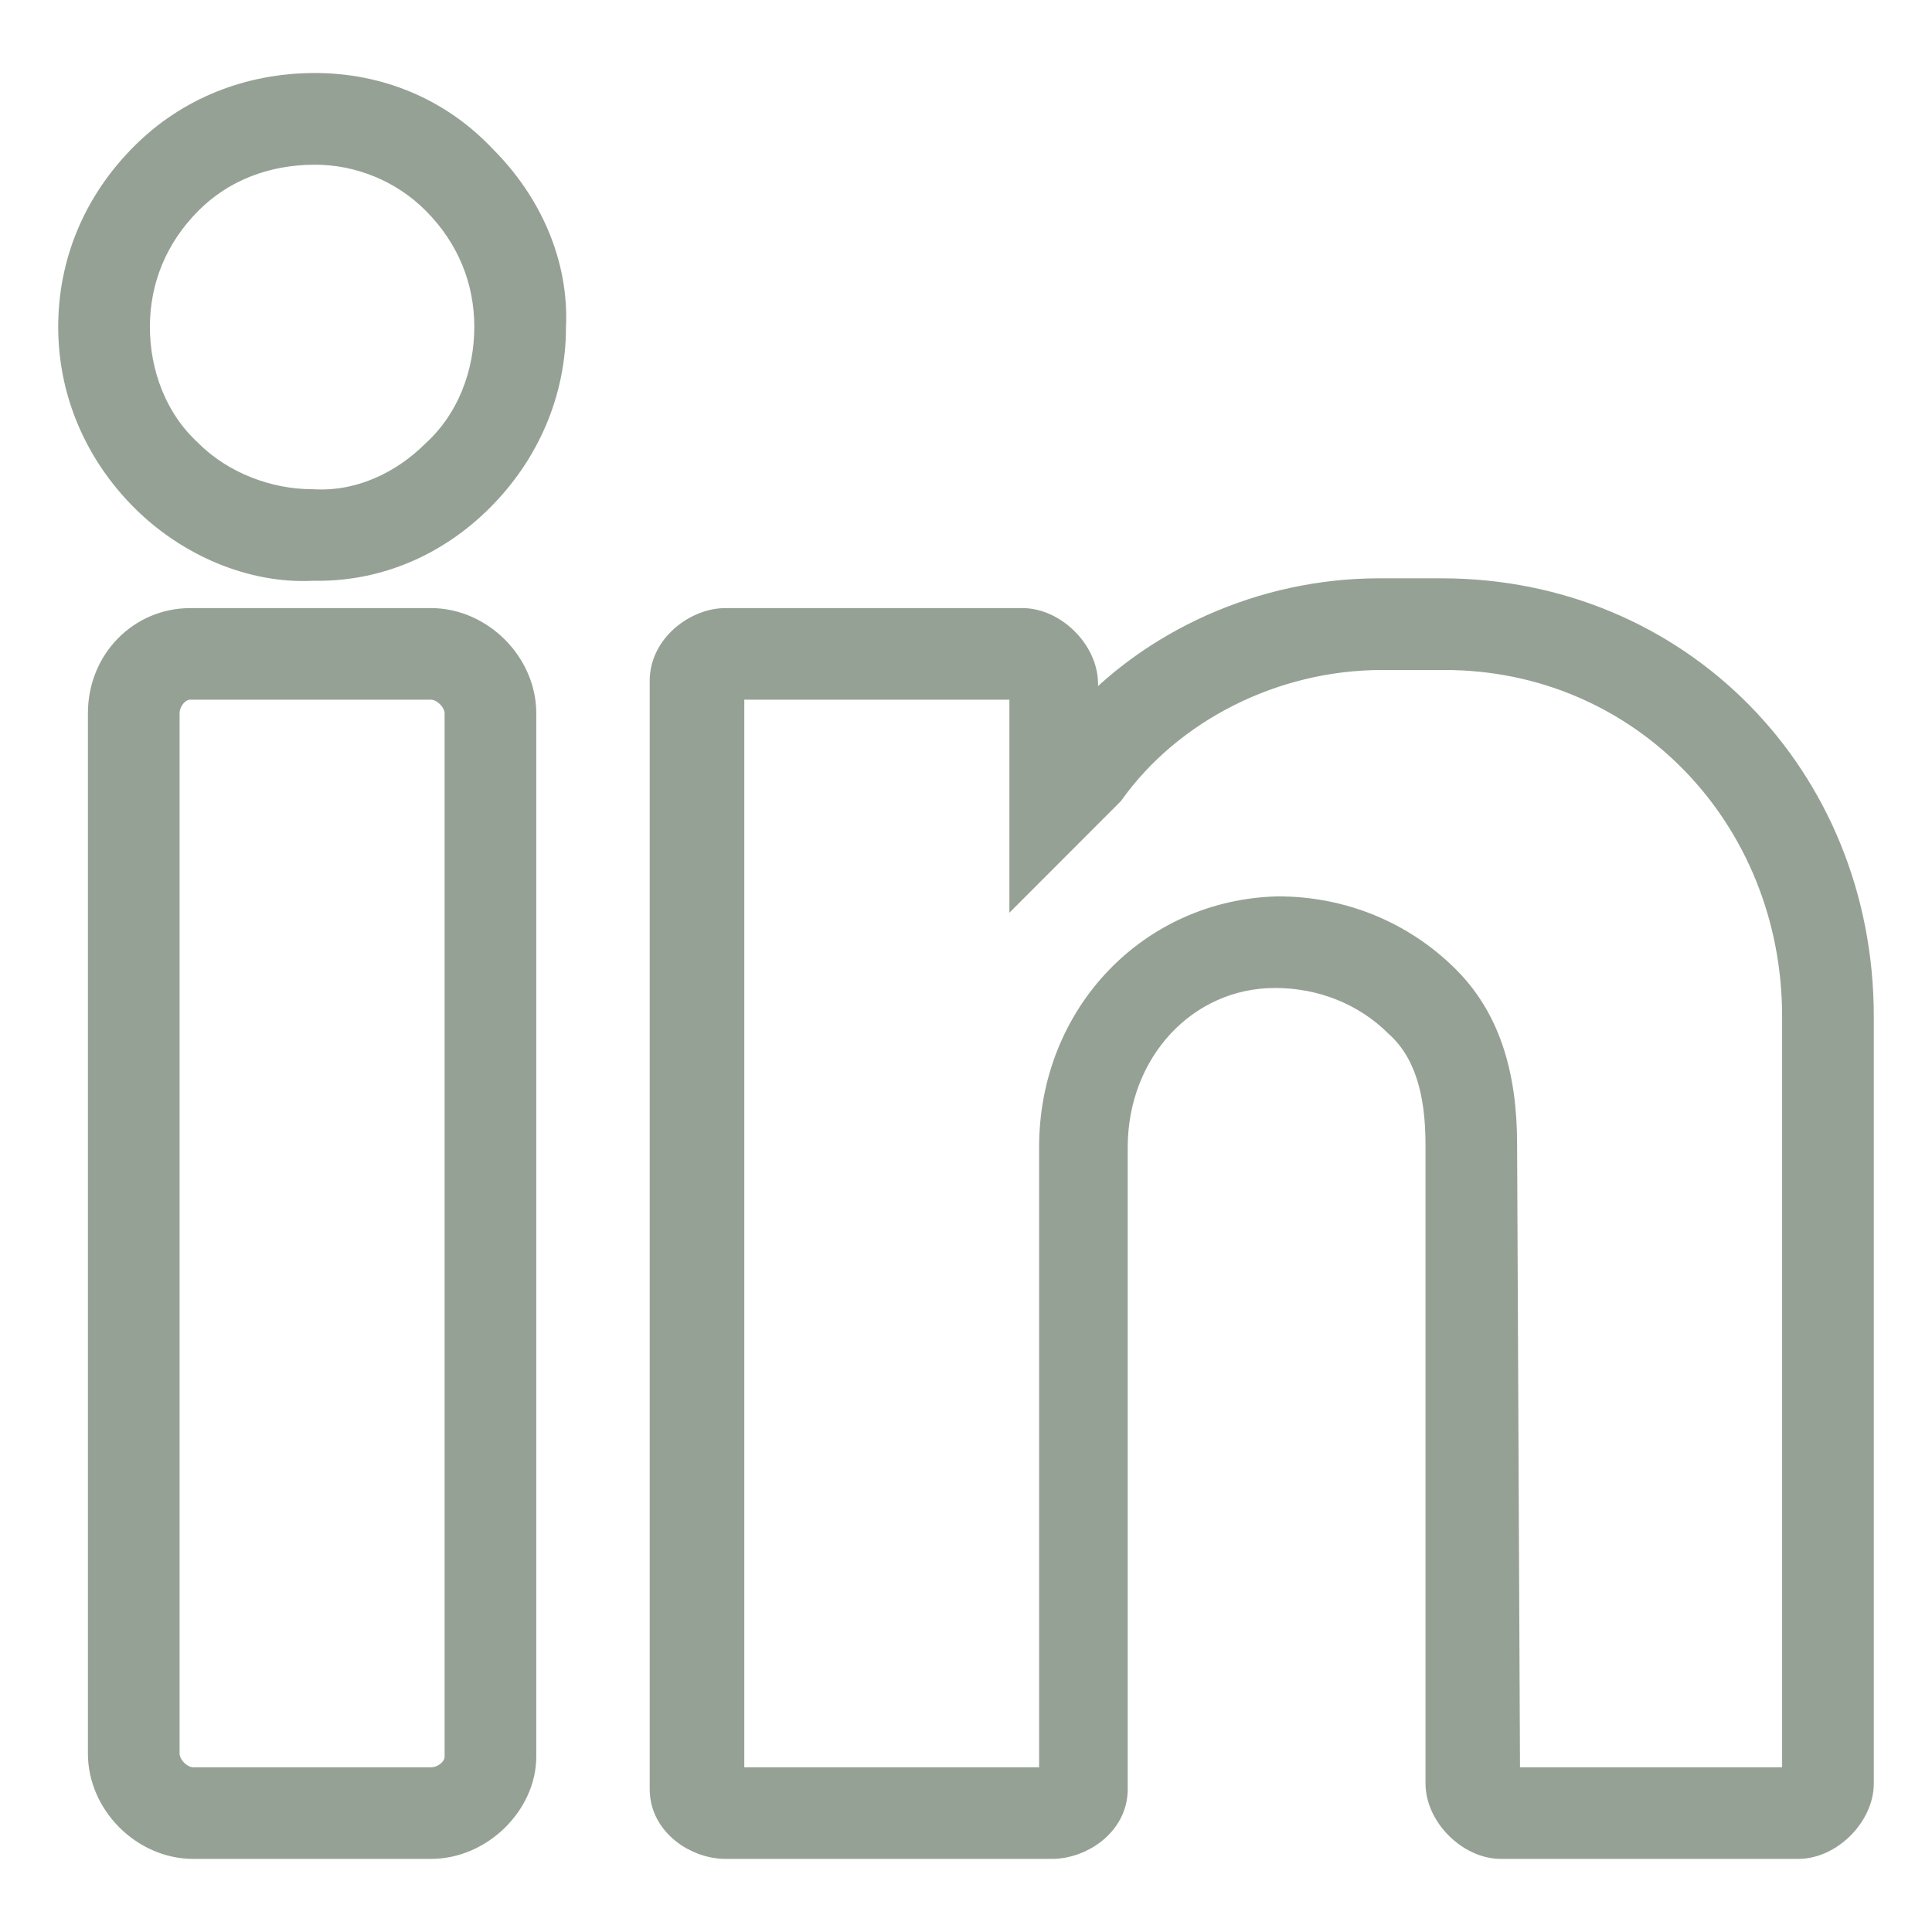 <?xml version="1.0" encoding="UTF-8"?> <svg xmlns="http://www.w3.org/2000/svg" width="24" height="24" viewBox="0 0 24 24" fill="none"><g opacity="0.5" clip-path="url(#clip0_4061_168)"><path d="M3.914 1.107C3.102 1.107 2.363 1.403 1.809 1.957C1.218 2.547 0.923 3.286 0.923 4.061C0.923 4.874 1.255 5.612 1.809 6.166C2.363 6.72 3.138 7.052 3.877 7.015H3.951C4.689 7.015 5.391 6.72 5.945 6.166C6.499 5.612 6.831 4.874 6.831 4.061C6.868 3.286 6.535 2.547 5.982 1.994C5.428 1.403 4.689 1.107 3.914 1.107ZM5.428 5.649C5.022 6.055 4.468 6.314 3.877 6.277C3.323 6.277 2.732 6.055 2.326 5.649C1.883 5.243 1.662 4.652 1.662 4.061C1.662 3.471 1.883 2.917 2.326 2.474C2.732 2.067 3.286 1.846 3.914 1.846C4.468 1.846 5.022 2.067 5.428 2.474C5.871 2.917 6.092 3.471 6.092 4.061C6.092 4.652 5.871 5.243 5.428 5.649ZM5.354 7.754H2.363C1.772 7.754 1.292 8.234 1.292 8.861V21.784C1.292 22.375 1.809 22.892 2.4 22.892H5.354C5.945 22.892 6.462 22.375 6.462 21.821V8.861C6.462 8.27 5.945 7.754 5.354 7.754ZM5.723 21.821C5.723 22.006 5.538 22.154 5.354 22.154H2.4C2.215 22.154 2.031 21.969 2.031 21.784V8.861C2.031 8.677 2.178 8.492 2.363 8.492H5.354C5.538 8.492 5.723 8.677 5.723 8.861V21.821ZM17.908 7.384H17.132C15.692 7.384 14.326 8.012 13.44 9.009V8.492C13.44 8.123 13.071 7.754 12.701 7.754H9.009C8.677 7.754 8.271 8.049 8.271 8.455V22.227C8.271 22.634 8.677 22.892 9.009 22.892H13.071C13.403 22.892 13.809 22.634 13.809 22.227V14.252C13.809 13.034 14.695 12.073 15.84 12.073C16.431 12.073 16.985 12.295 17.391 12.701C17.76 13.034 17.908 13.55 17.908 14.215V22.154C17.908 22.523 18.277 22.892 18.646 22.892H22.338C22.708 22.892 23.077 22.523 23.077 22.154V12.627C23.077 9.674 20.825 7.384 17.908 7.384ZM22.338 22.117L22.302 22.154H18.683L18.646 14.215C18.646 13.329 18.425 12.664 17.945 12.184C17.391 11.63 16.652 11.335 15.877 11.335C14.326 11.372 13.108 12.627 13.108 14.252V22.154H9.046V8.492H12.701L12.739 8.529V10.855L13.735 9.858L13.772 9.821C14.511 8.787 15.803 8.123 17.169 8.123H17.945C20.418 8.123 22.338 10.117 22.338 12.627V22.117Z" fill="#2D442C" stroke="#2D442C" stroke-width="0.4"></path></g><defs><clipPath id="clip0_4061_168"><rect width="24" height="24" fill="white"></rect></clipPath></defs></svg> 